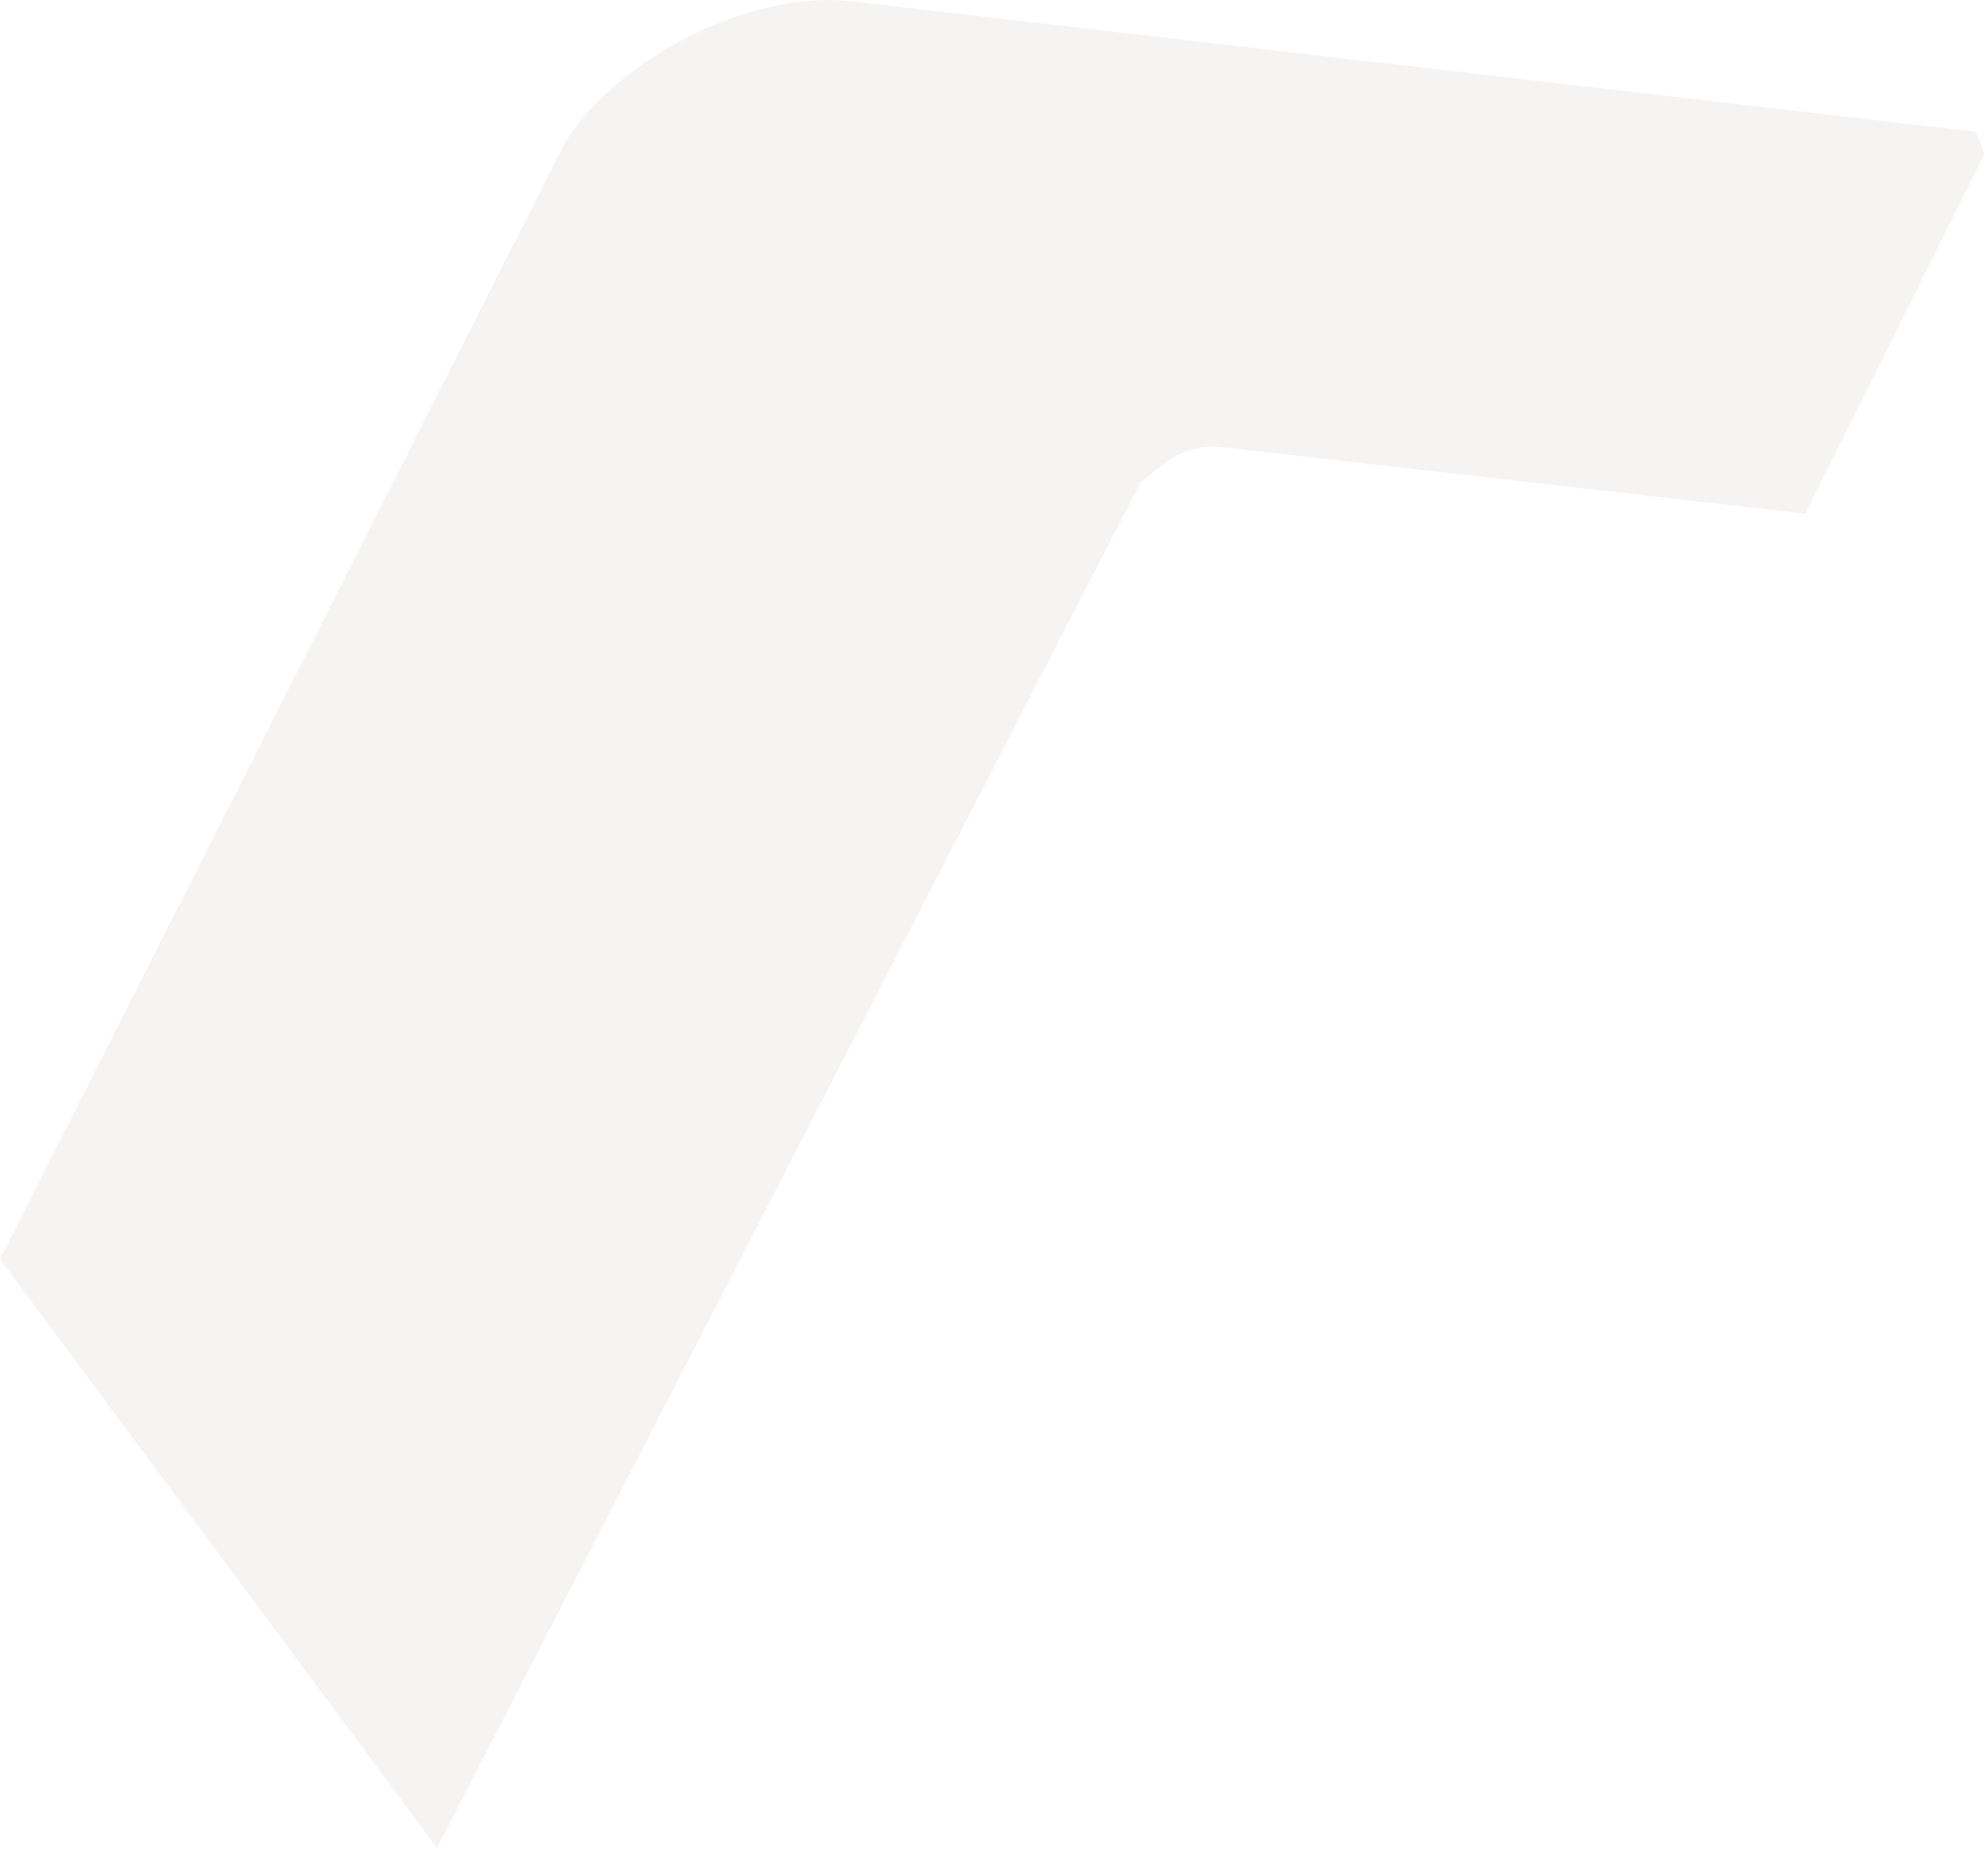 <?xml version="1.0" encoding="UTF-8"?> <svg xmlns="http://www.w3.org/2000/svg" width="457" height="425" viewBox="0 0 457 425" fill="none"><path d="M454.236 30.281L456.205 35.305L415.018 118.08L280.264 102.709C272.932 101.905 267.188 106.428 262.098 111.074L100.45 424.763L7.24647e-07 289.422L130.117 32.336C142.544 12.996 172.944 -2.338 195.652 0.295L454.258 30.284L454.236 30.281Z" fill="#B19999" fill-opacity="0.11"></path></svg> 
